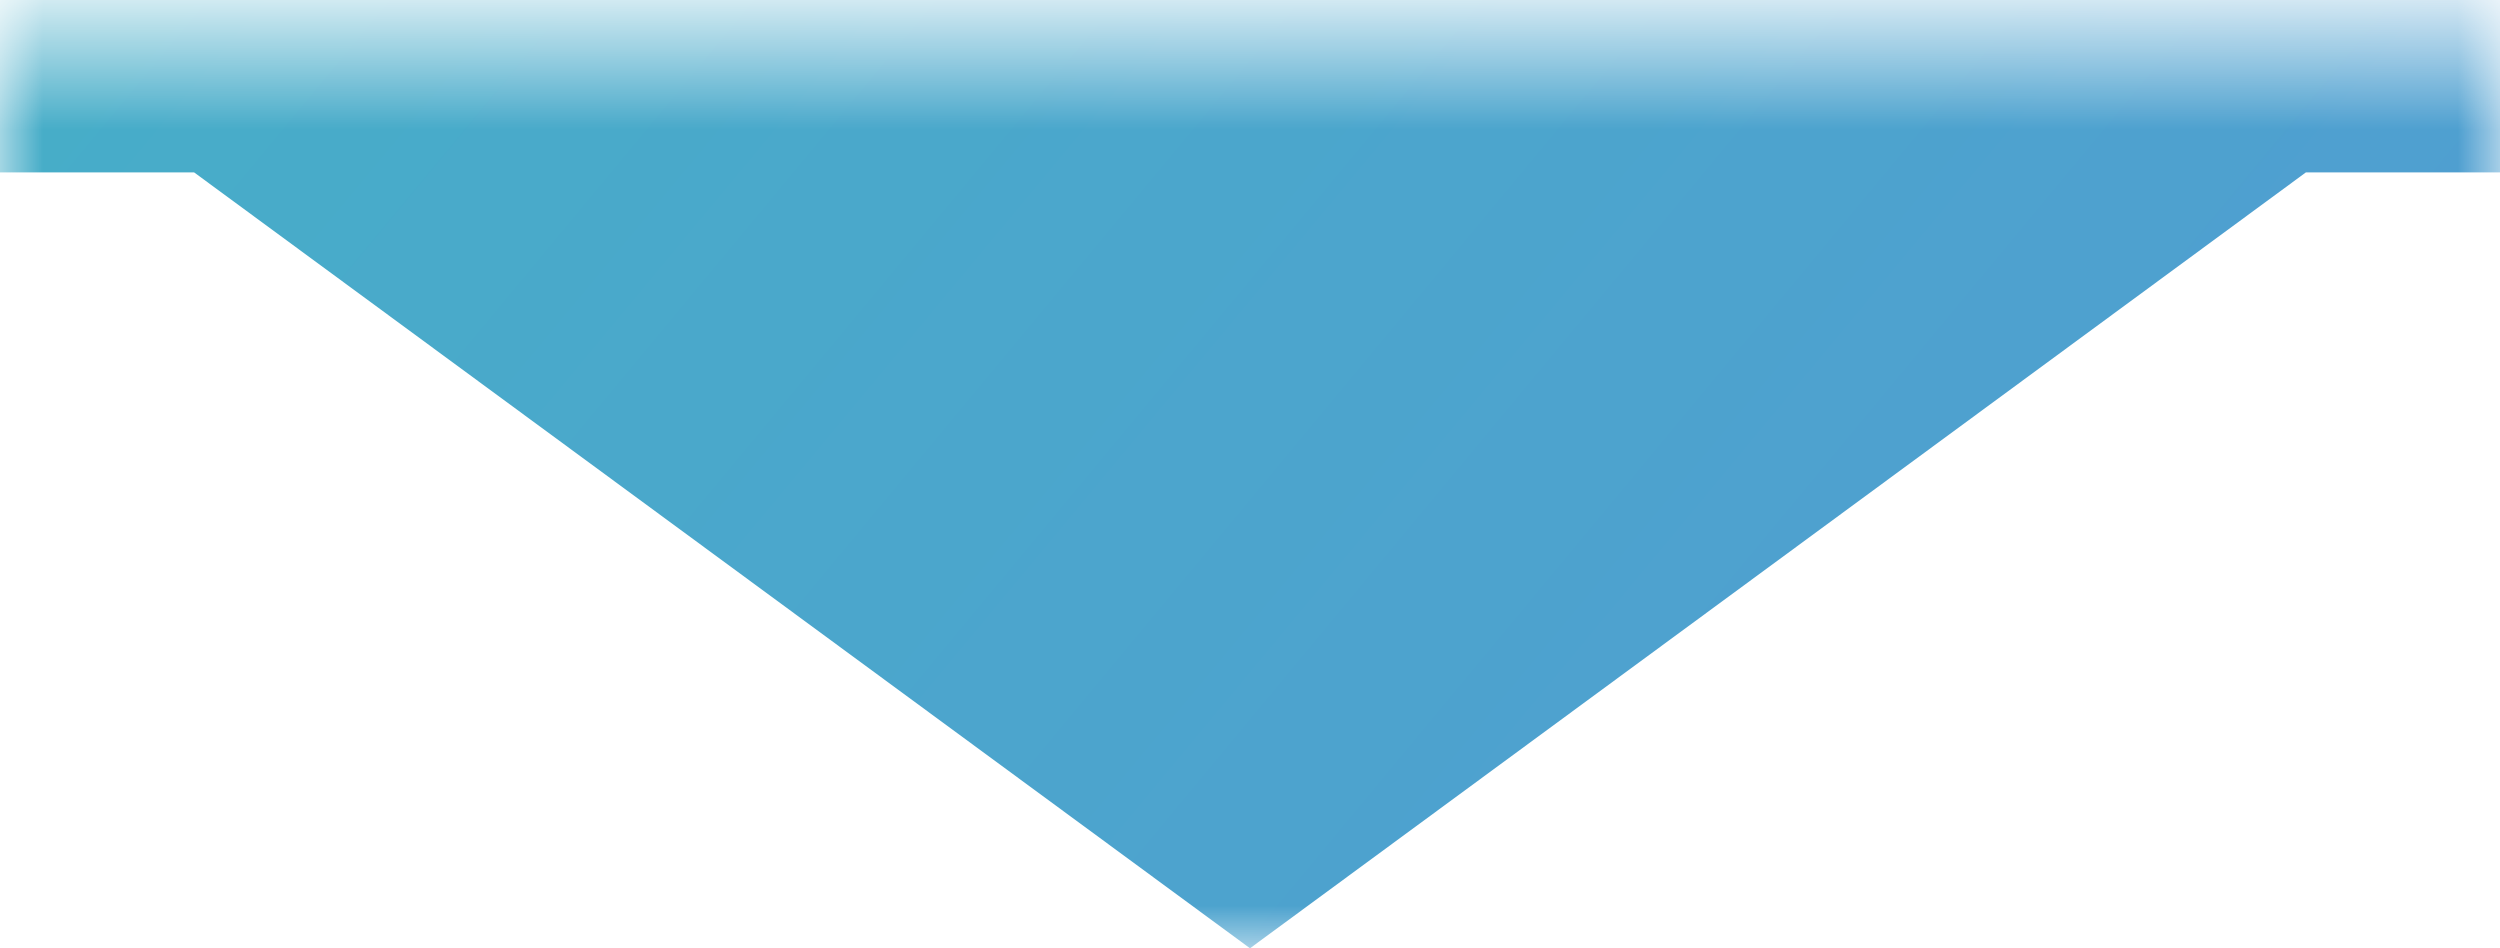 <svg width="29" height="11" viewBox="0 0 29 11" fill="none" xmlns="http://www.w3.org/2000/svg">
<mask id="mask0_666_1857" style="mask-type:alpha" maskUnits="userSpaceOnUse" x="0" y="0" width="29" height="11">
<rect y="0.5" width="29" height="10.5" fill="#D9D9D9"/>
</mask>
<g mask="url(#mask0_666_1857)">
<g filter="url(#filter0_b_666_1857)">
<path fill-rule="evenodd" clip-rule="evenodd" d="M-71 -93C-76.523 -93 -81 -88.523 -81 -83V-8C-81 -2.477 -76.523 2 -71 2H2H2.252L14.5 11L26.748 2H29H219C224.523 2 229 -2.477 229 -8V-83C229 -88.523 224.523 -93 219 -93H-71Z" fill="url(#paint0_linear_666_1857)"/>
</g>
</g>
<defs>
<filter id="filter0_b_666_1857" x="-176" y="-188" width="500" height="294" filterUnits="userSpaceOnUse" color-interpolation-filters="sRGB">
<feFlood flood-opacity="0" result="BackgroundImageFix"/>
<feGaussianBlur in="BackgroundImageFix" stdDeviation="47.5"/>
<feComposite in2="SourceAlpha" operator="in" result="effect1_backgroundBlur_666_1857"/>
<feBlend mode="normal" in="SourceGraphic" in2="effect1_backgroundBlur_666_1857" result="shape"/>
</filter>
<linearGradient id="paint0_linear_666_1857" x1="-81" y1="-99.225" x2="156.684" y2="98.105" gradientUnits="userSpaceOnUse">
<stop stop-color="#19FB9B"/>
<stop offset="0.526" stop-color="#5497D5"/>
<stop offset="1" stop-color="#9945FF"/>
</linearGradient>
</defs>
</svg>
